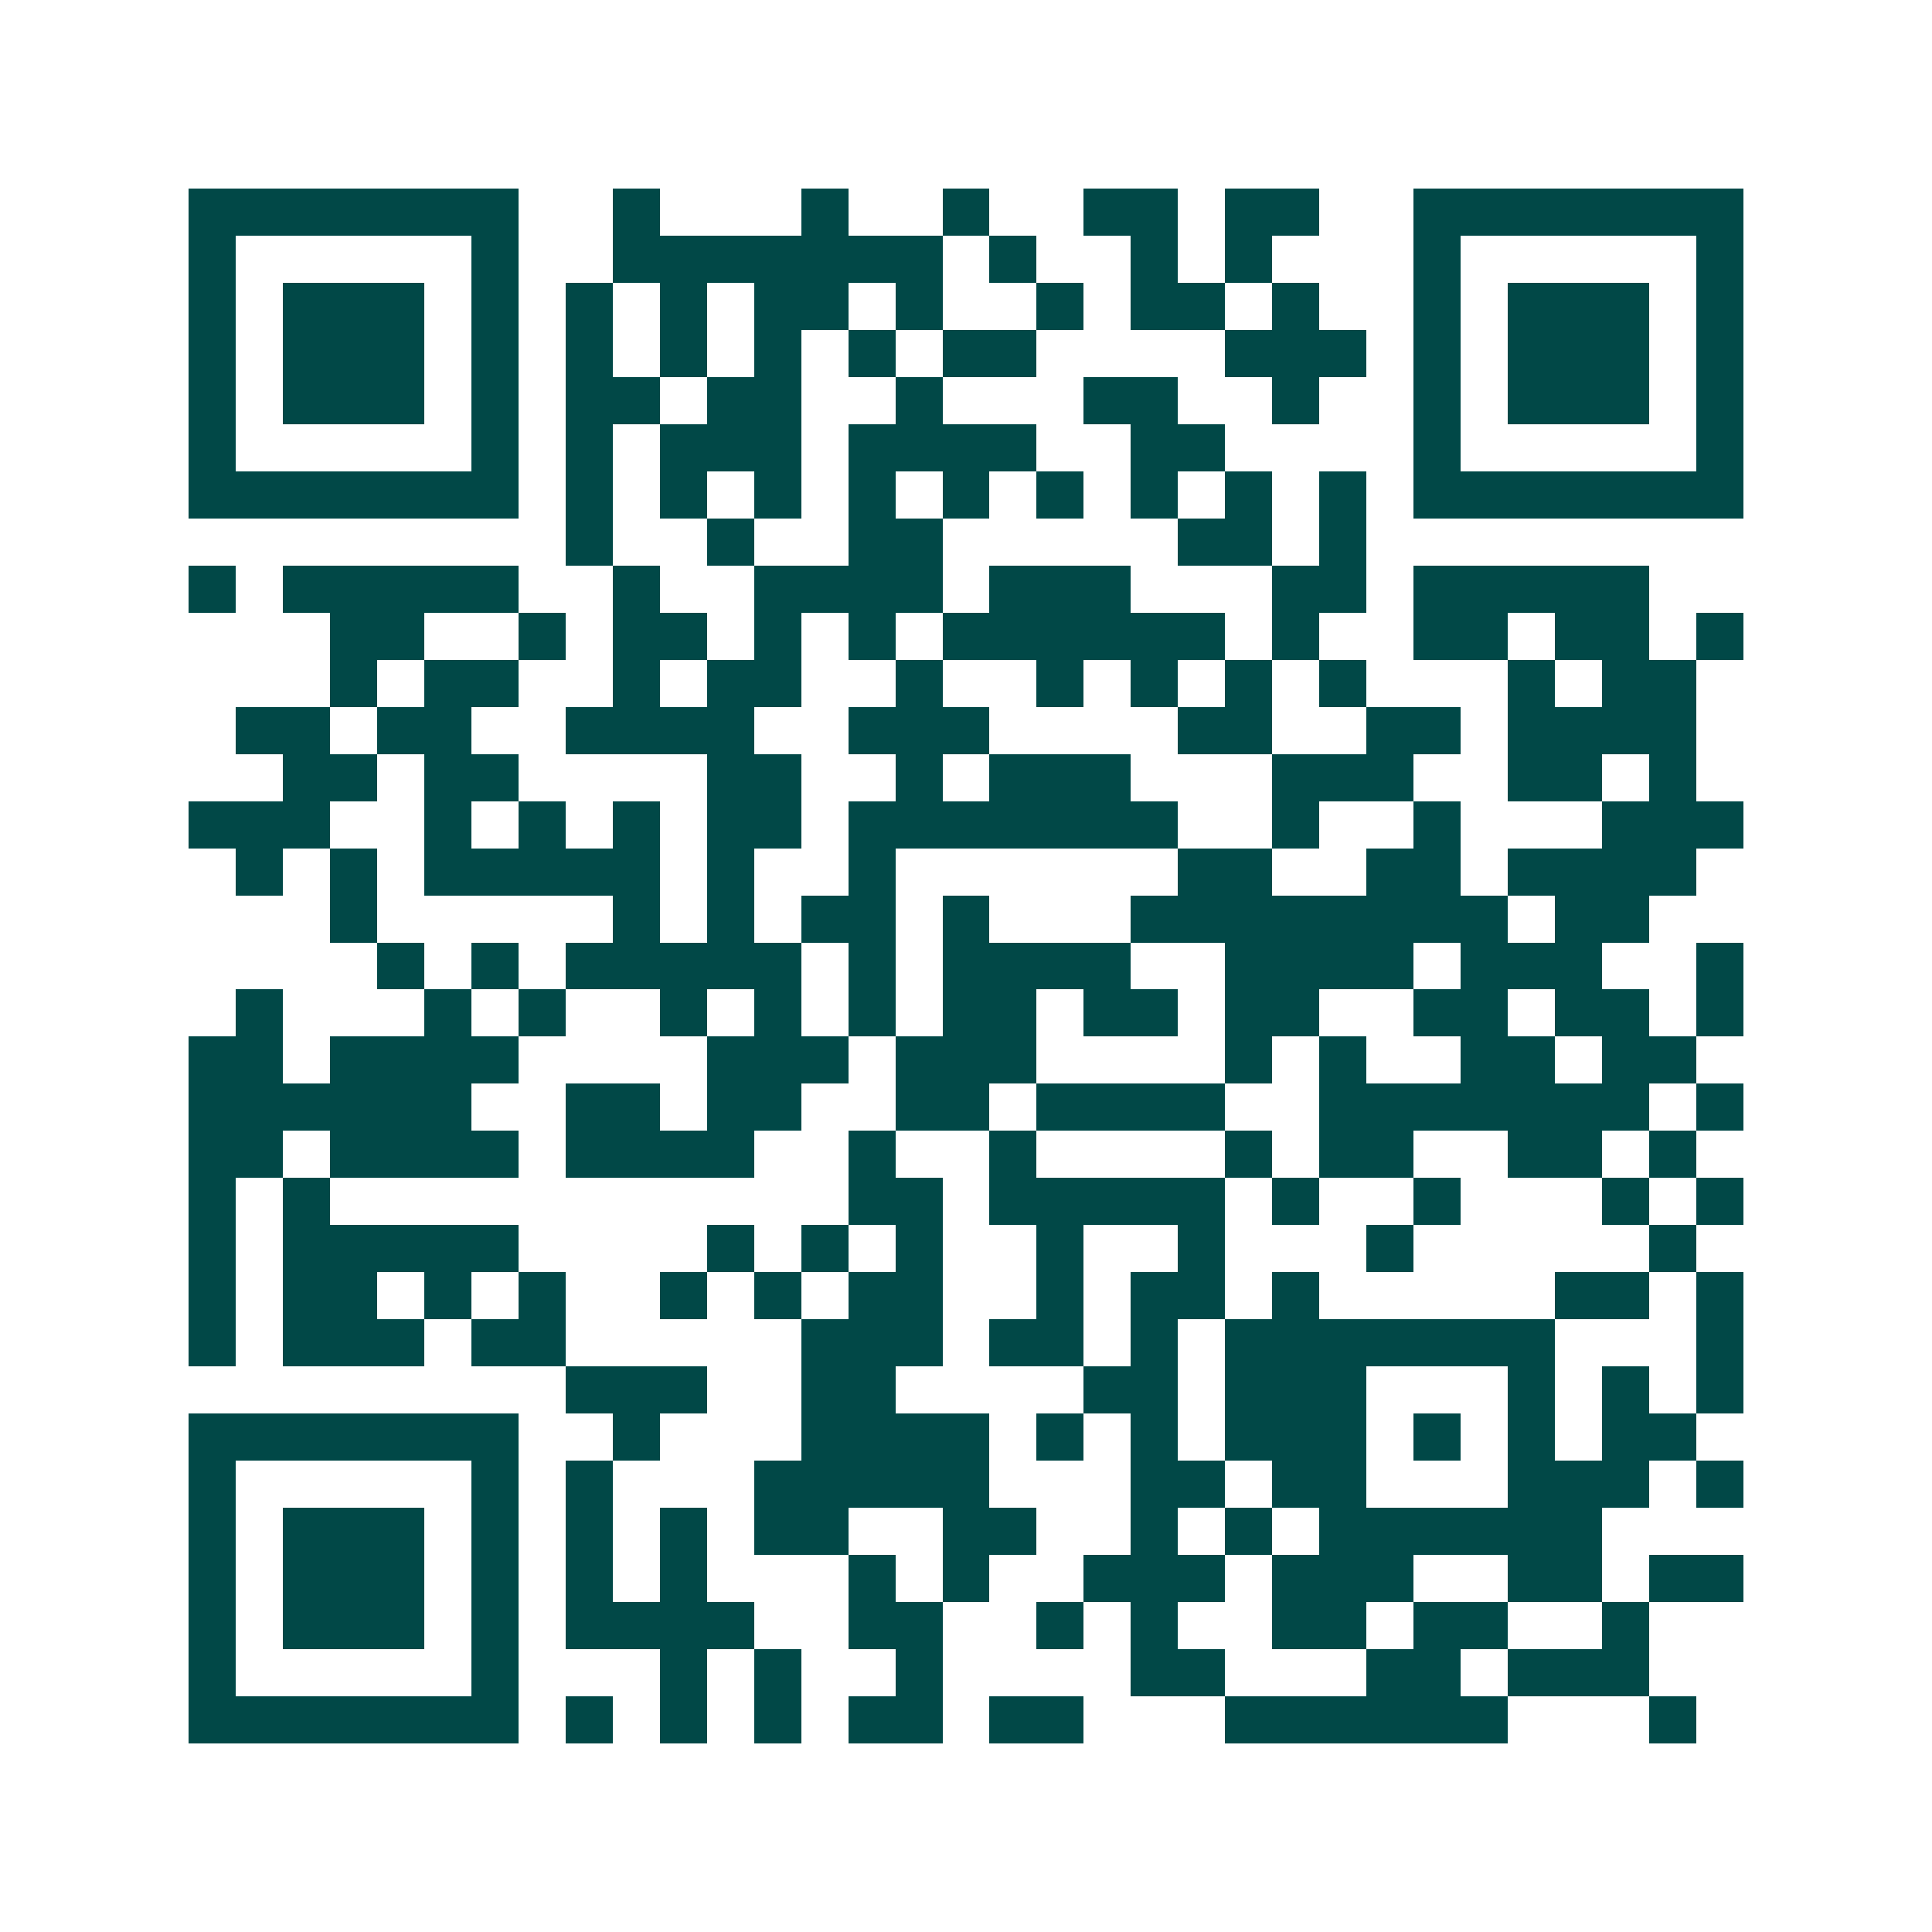 <svg xmlns="http://www.w3.org/2000/svg" width="200" height="200" viewBox="0 0 41 41" shape-rendering="crispEdges"><path fill="#ffffff" d="M0 0h41v41H0z"/><path stroke="#014847" d="M4 4.5h7m2 0h1m3 0h1m2 0h1m2 0h2m1 0h2m2 0h7M4 5.5h1m5 0h1m2 0h7m1 0h1m2 0h1m1 0h1m3 0h1m5 0h1M4 6.5h1m1 0h3m1 0h1m1 0h1m1 0h1m1 0h2m1 0h1m2 0h1m1 0h2m1 0h1m2 0h1m1 0h3m1 0h1M4 7.5h1m1 0h3m1 0h1m1 0h1m1 0h1m1 0h1m1 0h1m1 0h2m4 0h3m1 0h1m1 0h3m1 0h1M4 8.5h1m1 0h3m1 0h1m1 0h2m1 0h2m2 0h1m3 0h2m2 0h1m2 0h1m1 0h3m1 0h1M4 9.5h1m5 0h1m1 0h1m1 0h3m1 0h4m2 0h2m4 0h1m5 0h1M4 10.5h7m1 0h1m1 0h1m1 0h1m1 0h1m1 0h1m1 0h1m1 0h1m1 0h1m1 0h1m1 0h7M12 11.5h1m2 0h1m2 0h2m5 0h2m1 0h1M4 12.5h1m1 0h5m2 0h1m2 0h4m1 0h3m3 0h2m1 0h5M7 13.5h2m2 0h1m1 0h2m1 0h1m1 0h1m1 0h6m1 0h1m2 0h2m1 0h2m1 0h1M7 14.5h1m1 0h2m2 0h1m1 0h2m2 0h1m2 0h1m1 0h1m1 0h1m1 0h1m3 0h1m1 0h2M5 15.5h2m1 0h2m2 0h4m2 0h3m4 0h2m2 0h2m1 0h4M6 16.5h2m1 0h2m4 0h2m2 0h1m1 0h3m3 0h3m2 0h2m1 0h1M4 17.5h3m2 0h1m1 0h1m1 0h1m1 0h2m1 0h7m2 0h1m2 0h1m3 0h3M5 18.5h1m1 0h1m1 0h5m1 0h1m2 0h1m6 0h2m2 0h2m1 0h4M7 19.5h1m5 0h1m1 0h1m1 0h2m1 0h1m3 0h8m1 0h2M8 20.5h1m1 0h1m1 0h5m1 0h1m1 0h4m2 0h4m1 0h3m2 0h1M5 21.5h1m3 0h1m1 0h1m2 0h1m1 0h1m1 0h1m1 0h2m1 0h2m1 0h2m2 0h2m1 0h2m1 0h1M4 22.5h2m1 0h4m4 0h3m1 0h3m4 0h1m1 0h1m2 0h2m1 0h2M4 23.5h6m2 0h2m1 0h2m2 0h2m1 0h4m2 0h7m1 0h1M4 24.5h2m1 0h4m1 0h4m2 0h1m2 0h1m4 0h1m1 0h2m2 0h2m1 0h1M4 25.5h1m1 0h1m11 0h2m1 0h5m1 0h1m2 0h1m3 0h1m1 0h1M4 26.5h1m1 0h5m4 0h1m1 0h1m1 0h1m2 0h1m2 0h1m3 0h1m5 0h1M4 27.5h1m1 0h2m1 0h1m1 0h1m2 0h1m1 0h1m1 0h2m2 0h1m1 0h2m1 0h1m5 0h2m1 0h1M4 28.5h1m1 0h3m1 0h2m5 0h3m1 0h2m1 0h1m1 0h7m3 0h1M12 29.5h3m2 0h2m4 0h2m1 0h3m3 0h1m1 0h1m1 0h1M4 30.5h7m2 0h1m3 0h4m1 0h1m1 0h1m1 0h3m1 0h1m1 0h1m1 0h2M4 31.5h1m5 0h1m1 0h1m3 0h5m3 0h2m1 0h2m3 0h3m1 0h1M4 32.5h1m1 0h3m1 0h1m1 0h1m1 0h1m1 0h2m2 0h2m2 0h1m1 0h1m1 0h6M4 33.5h1m1 0h3m1 0h1m1 0h1m1 0h1m3 0h1m1 0h1m2 0h3m1 0h3m2 0h2m1 0h2M4 34.5h1m1 0h3m1 0h1m1 0h4m2 0h2m2 0h1m1 0h1m2 0h2m1 0h2m2 0h1M4 35.5h1m5 0h1m3 0h1m1 0h1m2 0h1m4 0h2m3 0h2m1 0h3M4 36.5h7m1 0h1m1 0h1m1 0h1m1 0h2m1 0h2m3 0h6m3 0h1"/></svg>
